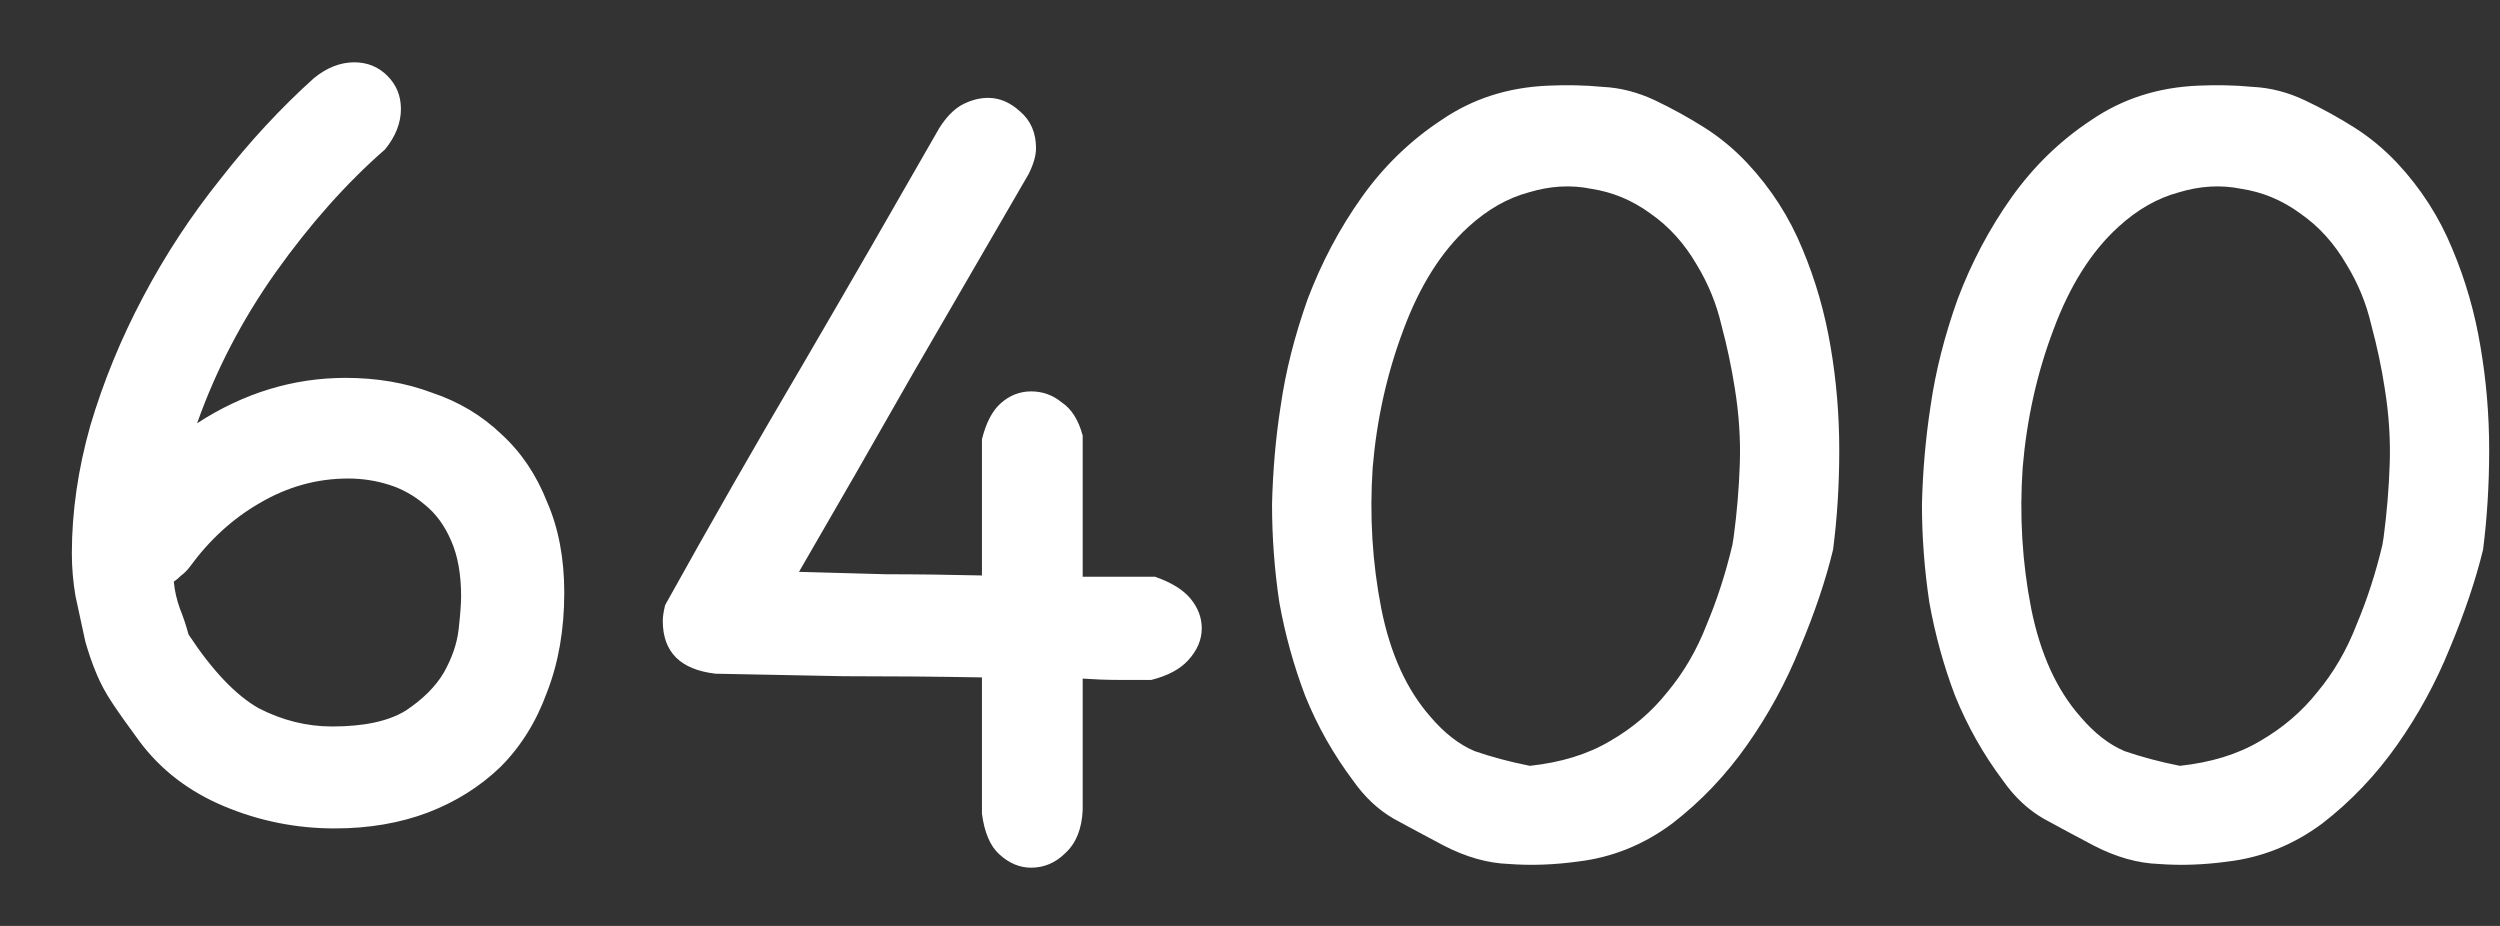 <?xml version="1.0" encoding="UTF-8"?> <svg xmlns="http://www.w3.org/2000/svg" width="27" height="10" viewBox="0 0 27 10" fill="none"><rect x="0" y="0" width="27" height="10" fill="#333333" stroke="none"/><path d="M4.158 1.614C3.742 1.977 3.349 2.419 2.978 2.94C2.615 3.453 2.332 3.997 2.129 4.571C2.633 4.244 3.168 4.081 3.733 4.081C4.069 4.081 4.379 4.134 4.662 4.24C4.953 4.337 5.205 4.487 5.417 4.691C5.629 4.885 5.793 5.128 5.908 5.42C6.032 5.703 6.094 6.03 6.094 6.401C6.094 6.799 6.032 7.157 5.908 7.475C5.793 7.793 5.625 8.063 5.404 8.284C5.183 8.496 4.922 8.66 4.622 8.775C4.321 8.889 3.985 8.947 3.614 8.947C3.199 8.947 2.801 8.867 2.421 8.708C2.041 8.549 1.736 8.315 1.506 8.006C1.382 7.838 1.285 7.701 1.214 7.594C1.143 7.488 1.086 7.382 1.042 7.276C0.997 7.17 0.958 7.055 0.922 6.931C0.896 6.808 0.86 6.644 0.816 6.441C0.79 6.291 0.776 6.136 0.776 5.977C0.776 5.526 0.843 5.066 0.975 4.598C1.117 4.12 1.307 3.656 1.546 3.206C1.784 2.755 2.063 2.33 2.381 1.933C2.699 1.526 3.035 1.164 3.389 0.845C3.53 0.73 3.676 0.673 3.826 0.673C3.968 0.673 4.087 0.722 4.184 0.819C4.281 0.916 4.33 1.035 4.33 1.177C4.33 1.327 4.273 1.473 4.158 1.614ZM2.049 6.123C2.023 6.158 1.992 6.189 1.957 6.215C1.93 6.242 1.904 6.264 1.877 6.282C1.886 6.379 1.908 6.476 1.943 6.573C1.979 6.662 2.01 6.755 2.036 6.852C2.292 7.241 2.544 7.506 2.792 7.648C3.048 7.78 3.313 7.846 3.587 7.846C3.932 7.846 4.197 7.789 4.383 7.674C4.569 7.55 4.706 7.413 4.794 7.263C4.883 7.104 4.936 6.949 4.953 6.799C4.971 6.64 4.98 6.52 4.98 6.441C4.98 6.202 4.944 6.003 4.874 5.844C4.803 5.676 4.706 5.544 4.582 5.446C4.467 5.349 4.339 5.278 4.197 5.234C4.056 5.19 3.91 5.168 3.76 5.168C3.424 5.168 3.106 5.256 2.805 5.433C2.513 5.601 2.262 5.831 2.049 6.123ZM11.693 8.748C11.684 8.951 11.622 9.106 11.507 9.212C11.401 9.318 11.277 9.371 11.136 9.371C11.012 9.371 10.897 9.323 10.791 9.225C10.694 9.137 10.632 8.991 10.605 8.788V7.316C10.101 7.307 9.602 7.303 9.107 7.303C8.621 7.294 8.161 7.285 7.728 7.276C7.348 7.232 7.158 7.042 7.158 6.706C7.158 6.662 7.166 6.604 7.184 6.534C7.67 5.659 8.161 4.801 8.656 3.961C9.151 3.113 9.646 2.255 10.141 1.389C10.212 1.274 10.291 1.19 10.38 1.137C10.477 1.084 10.574 1.057 10.671 1.057C10.795 1.057 10.91 1.106 11.016 1.203C11.131 1.301 11.189 1.433 11.189 1.601C11.189 1.681 11.162 1.773 11.109 1.88C10.694 2.596 10.278 3.312 9.863 4.028C9.456 4.744 9.045 5.46 8.629 6.176C8.93 6.185 9.244 6.193 9.571 6.202C9.907 6.202 10.252 6.207 10.605 6.215V4.744C10.649 4.567 10.716 4.439 10.804 4.359C10.901 4.271 11.012 4.227 11.136 4.227C11.259 4.227 11.37 4.266 11.467 4.346C11.573 4.417 11.648 4.536 11.693 4.704V6.229H12.475C12.652 6.291 12.78 6.37 12.859 6.467C12.939 6.565 12.979 6.671 12.979 6.786C12.979 6.909 12.93 7.024 12.833 7.13C12.744 7.228 12.612 7.298 12.435 7.343C12.32 7.343 12.201 7.343 12.077 7.343C11.953 7.343 11.825 7.338 11.693 7.329V8.748ZM18.723 5.804C18.759 5.539 18.781 5.274 18.79 5.009C18.799 4.744 18.781 4.474 18.737 4.2C18.701 3.97 18.653 3.74 18.591 3.51C18.538 3.281 18.449 3.064 18.326 2.861C18.193 2.631 18.025 2.445 17.822 2.304C17.627 2.162 17.415 2.074 17.185 2.039C16.964 1.994 16.739 2.008 16.509 2.078C16.279 2.14 16.063 2.264 15.859 2.45C15.568 2.715 15.333 3.086 15.156 3.564C14.98 4.032 14.869 4.527 14.825 5.049C14.79 5.57 14.821 6.078 14.918 6.573C15.015 7.06 15.192 7.449 15.448 7.74C15.598 7.917 15.758 8.041 15.926 8.112C16.102 8.173 16.301 8.227 16.522 8.271C16.858 8.235 17.145 8.147 17.384 8.006C17.632 7.864 17.839 7.687 18.007 7.475C18.184 7.263 18.326 7.02 18.432 6.746C18.547 6.472 18.639 6.185 18.71 5.884L18.723 5.804ZM19.797 5.937C19.718 6.264 19.599 6.618 19.439 6.998C19.289 7.369 19.099 7.718 18.869 8.045C18.639 8.372 18.37 8.655 18.06 8.894C17.751 9.124 17.411 9.261 17.039 9.305C16.783 9.34 16.535 9.349 16.297 9.331C16.067 9.323 15.833 9.256 15.594 9.133C15.409 9.035 15.227 8.938 15.05 8.841C14.883 8.744 14.737 8.607 14.613 8.43C14.401 8.147 14.228 7.842 14.096 7.515C13.972 7.188 13.879 6.852 13.817 6.507C13.764 6.154 13.738 5.8 13.738 5.446C13.747 5.084 13.777 4.73 13.831 4.386C13.884 4.014 13.981 3.63 14.122 3.232C14.273 2.834 14.467 2.467 14.706 2.131C14.944 1.796 15.232 1.517 15.568 1.296C15.903 1.066 16.288 0.943 16.721 0.925C16.924 0.916 17.119 0.92 17.305 0.938C17.499 0.947 17.689 0.996 17.875 1.084C18.06 1.172 18.237 1.27 18.405 1.376C18.573 1.482 18.728 1.61 18.869 1.76C19.126 2.034 19.325 2.344 19.466 2.688C19.607 3.024 19.709 3.378 19.771 3.749C19.833 4.112 19.864 4.483 19.864 4.863C19.864 5.234 19.842 5.592 19.797 5.937ZM25.743 5.804C25.778 5.539 25.8 5.274 25.809 5.009C25.818 4.744 25.8 4.474 25.756 4.2C25.721 3.97 25.672 3.74 25.61 3.51C25.557 3.281 25.469 3.064 25.345 2.861C25.212 2.631 25.045 2.445 24.841 2.304C24.647 2.162 24.435 2.074 24.205 2.039C23.984 1.994 23.758 2.008 23.529 2.078C23.299 2.14 23.082 2.264 22.879 2.45C22.587 2.715 22.353 3.086 22.176 3.564C21.999 4.032 21.889 4.527 21.845 5.049C21.809 5.57 21.84 6.078 21.937 6.573C22.035 7.06 22.211 7.449 22.468 7.74C22.618 7.917 22.777 8.041 22.945 8.112C23.122 8.173 23.321 8.227 23.542 8.271C23.878 8.235 24.165 8.147 24.404 8.006C24.651 7.864 24.859 7.687 25.027 7.475C25.204 7.263 25.345 7.02 25.451 6.746C25.566 6.472 25.659 6.185 25.73 5.884L25.743 5.804ZM26.817 5.937C26.737 6.264 26.618 6.618 26.459 6.998C26.309 7.369 26.119 7.718 25.889 8.045C25.659 8.372 25.389 8.655 25.08 8.894C24.77 9.124 24.43 9.261 24.059 9.305C23.803 9.34 23.555 9.349 23.316 9.331C23.087 9.323 22.852 9.256 22.614 9.133C22.428 9.035 22.247 8.938 22.07 8.841C21.902 8.744 21.756 8.607 21.632 8.43C21.42 8.147 21.248 7.842 21.115 7.515C20.991 7.188 20.899 6.852 20.837 6.507C20.784 6.154 20.757 5.8 20.757 5.446C20.766 5.084 20.797 4.73 20.85 4.386C20.903 4.014 21 3.63 21.142 3.232C21.292 2.834 21.487 2.467 21.725 2.131C21.964 1.796 22.251 1.517 22.587 1.296C22.923 1.066 23.308 0.943 23.741 0.925C23.944 0.916 24.139 0.92 24.324 0.938C24.519 0.947 24.709 0.996 24.894 1.084C25.08 1.172 25.257 1.27 25.425 1.376C25.593 1.482 25.747 1.61 25.889 1.76C26.145 2.034 26.344 2.344 26.485 2.688C26.627 3.024 26.729 3.378 26.79 3.749C26.852 4.112 26.883 4.483 26.883 4.863C26.883 5.234 26.861 5.592 26.817 5.937Z" fill="white"></path></svg> 